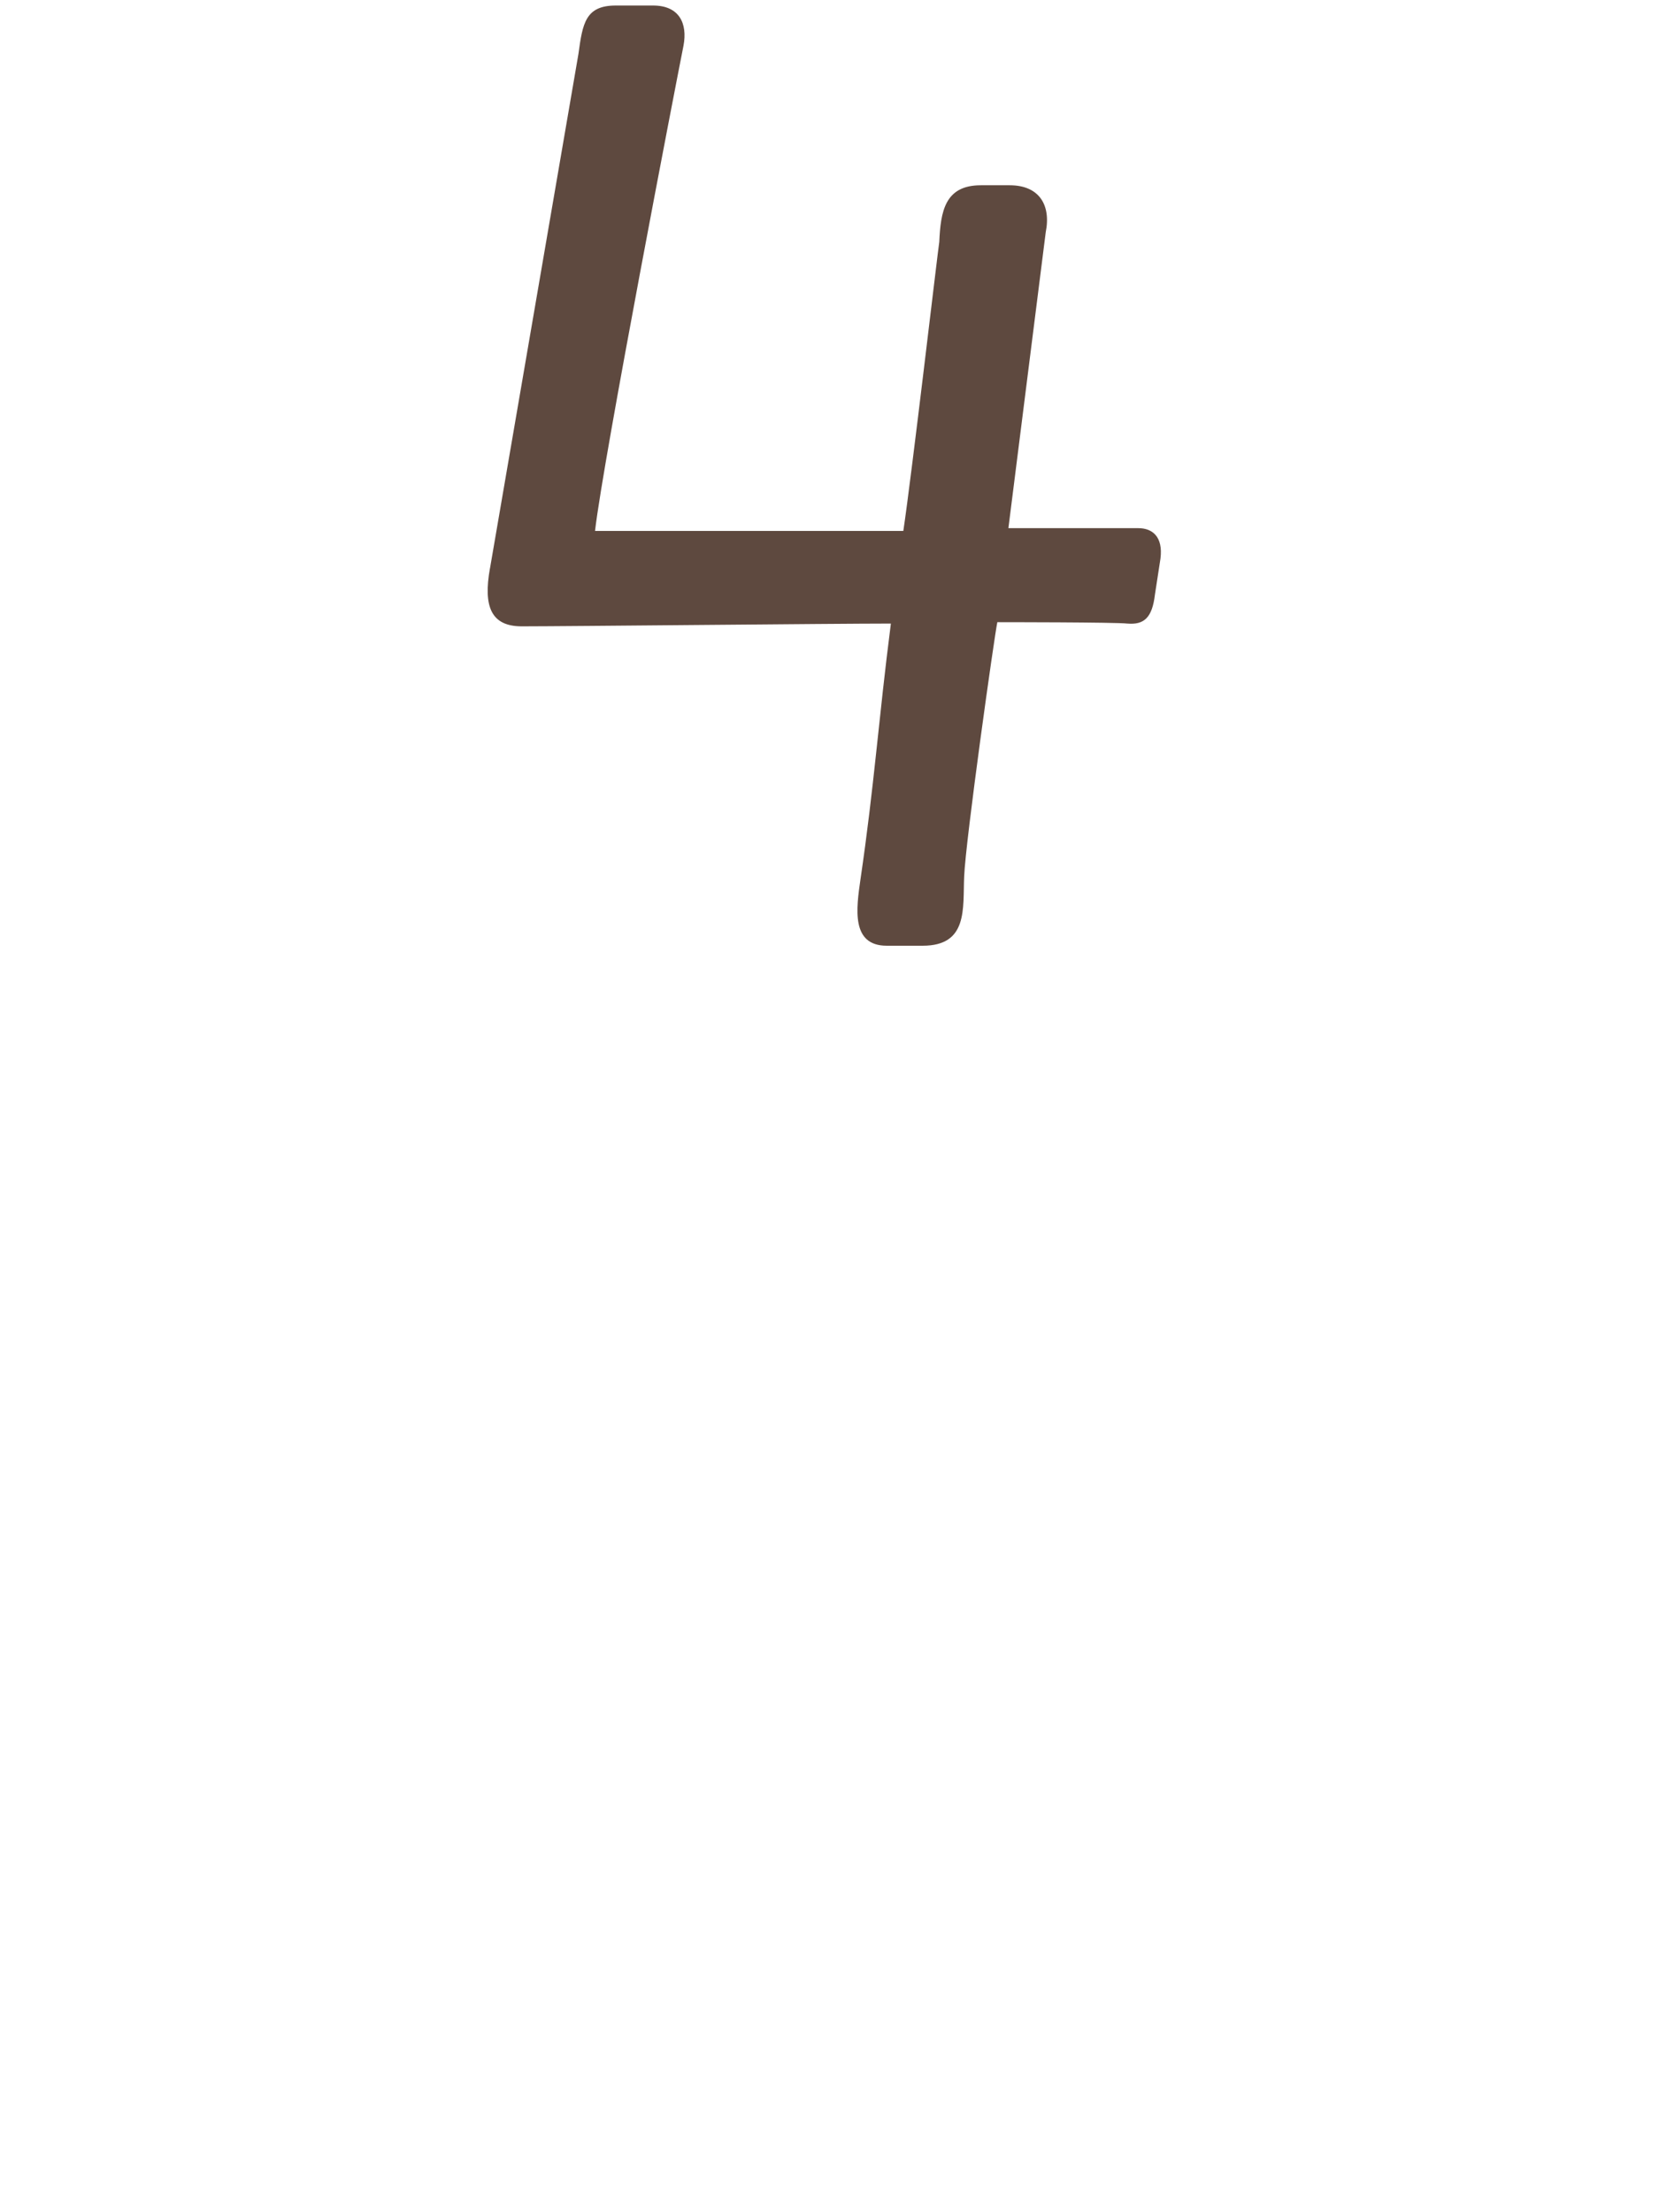 <?xml version="1.0" encoding="UTF-8"?><svg id="_レイヤー_2" xmlns="http://www.w3.org/2000/svg" viewBox="0 0 60 80"><defs><style>.cls-1{fill:none;}.cls-2{fill:#5e493f;}</style></defs><g id="contents"><g><rect class="cls-1" width="60" height="80"/><path class="cls-2" d="m17.72,20.56L20.92,1.95c.15-1.1.25-1.75,1.35-1.75h1.35c.95,0,1.25.65,1.1,1.45-.25,1.25-2.9,14.95-3.2,17.55h11.15c.3-2,1.25-10.15,1.3-10.45.05-1.1.2-2.05,1.5-2.05h1.05c1.05,0,1.5.7,1.3,1.7l-1.35,10.7h4.7c.5,0,.9.3.8,1.1l-.2,1.3c-.1.85-.4,1.1-1,1.05-.4-.05-4.6-.05-4.7-.05-.1.45-1.15,7.9-1.2,9.2-.05,1.15.15,2.5-1.5,2.5h-1.3c-1.3,0-1.1-1.35-.95-2.4.5-3.4.65-5.75,1.1-9.25-2.05,0-11.7.1-13.35.1-1.1,0-1.4-.7-1.15-2.1Z"/></g></g></svg>